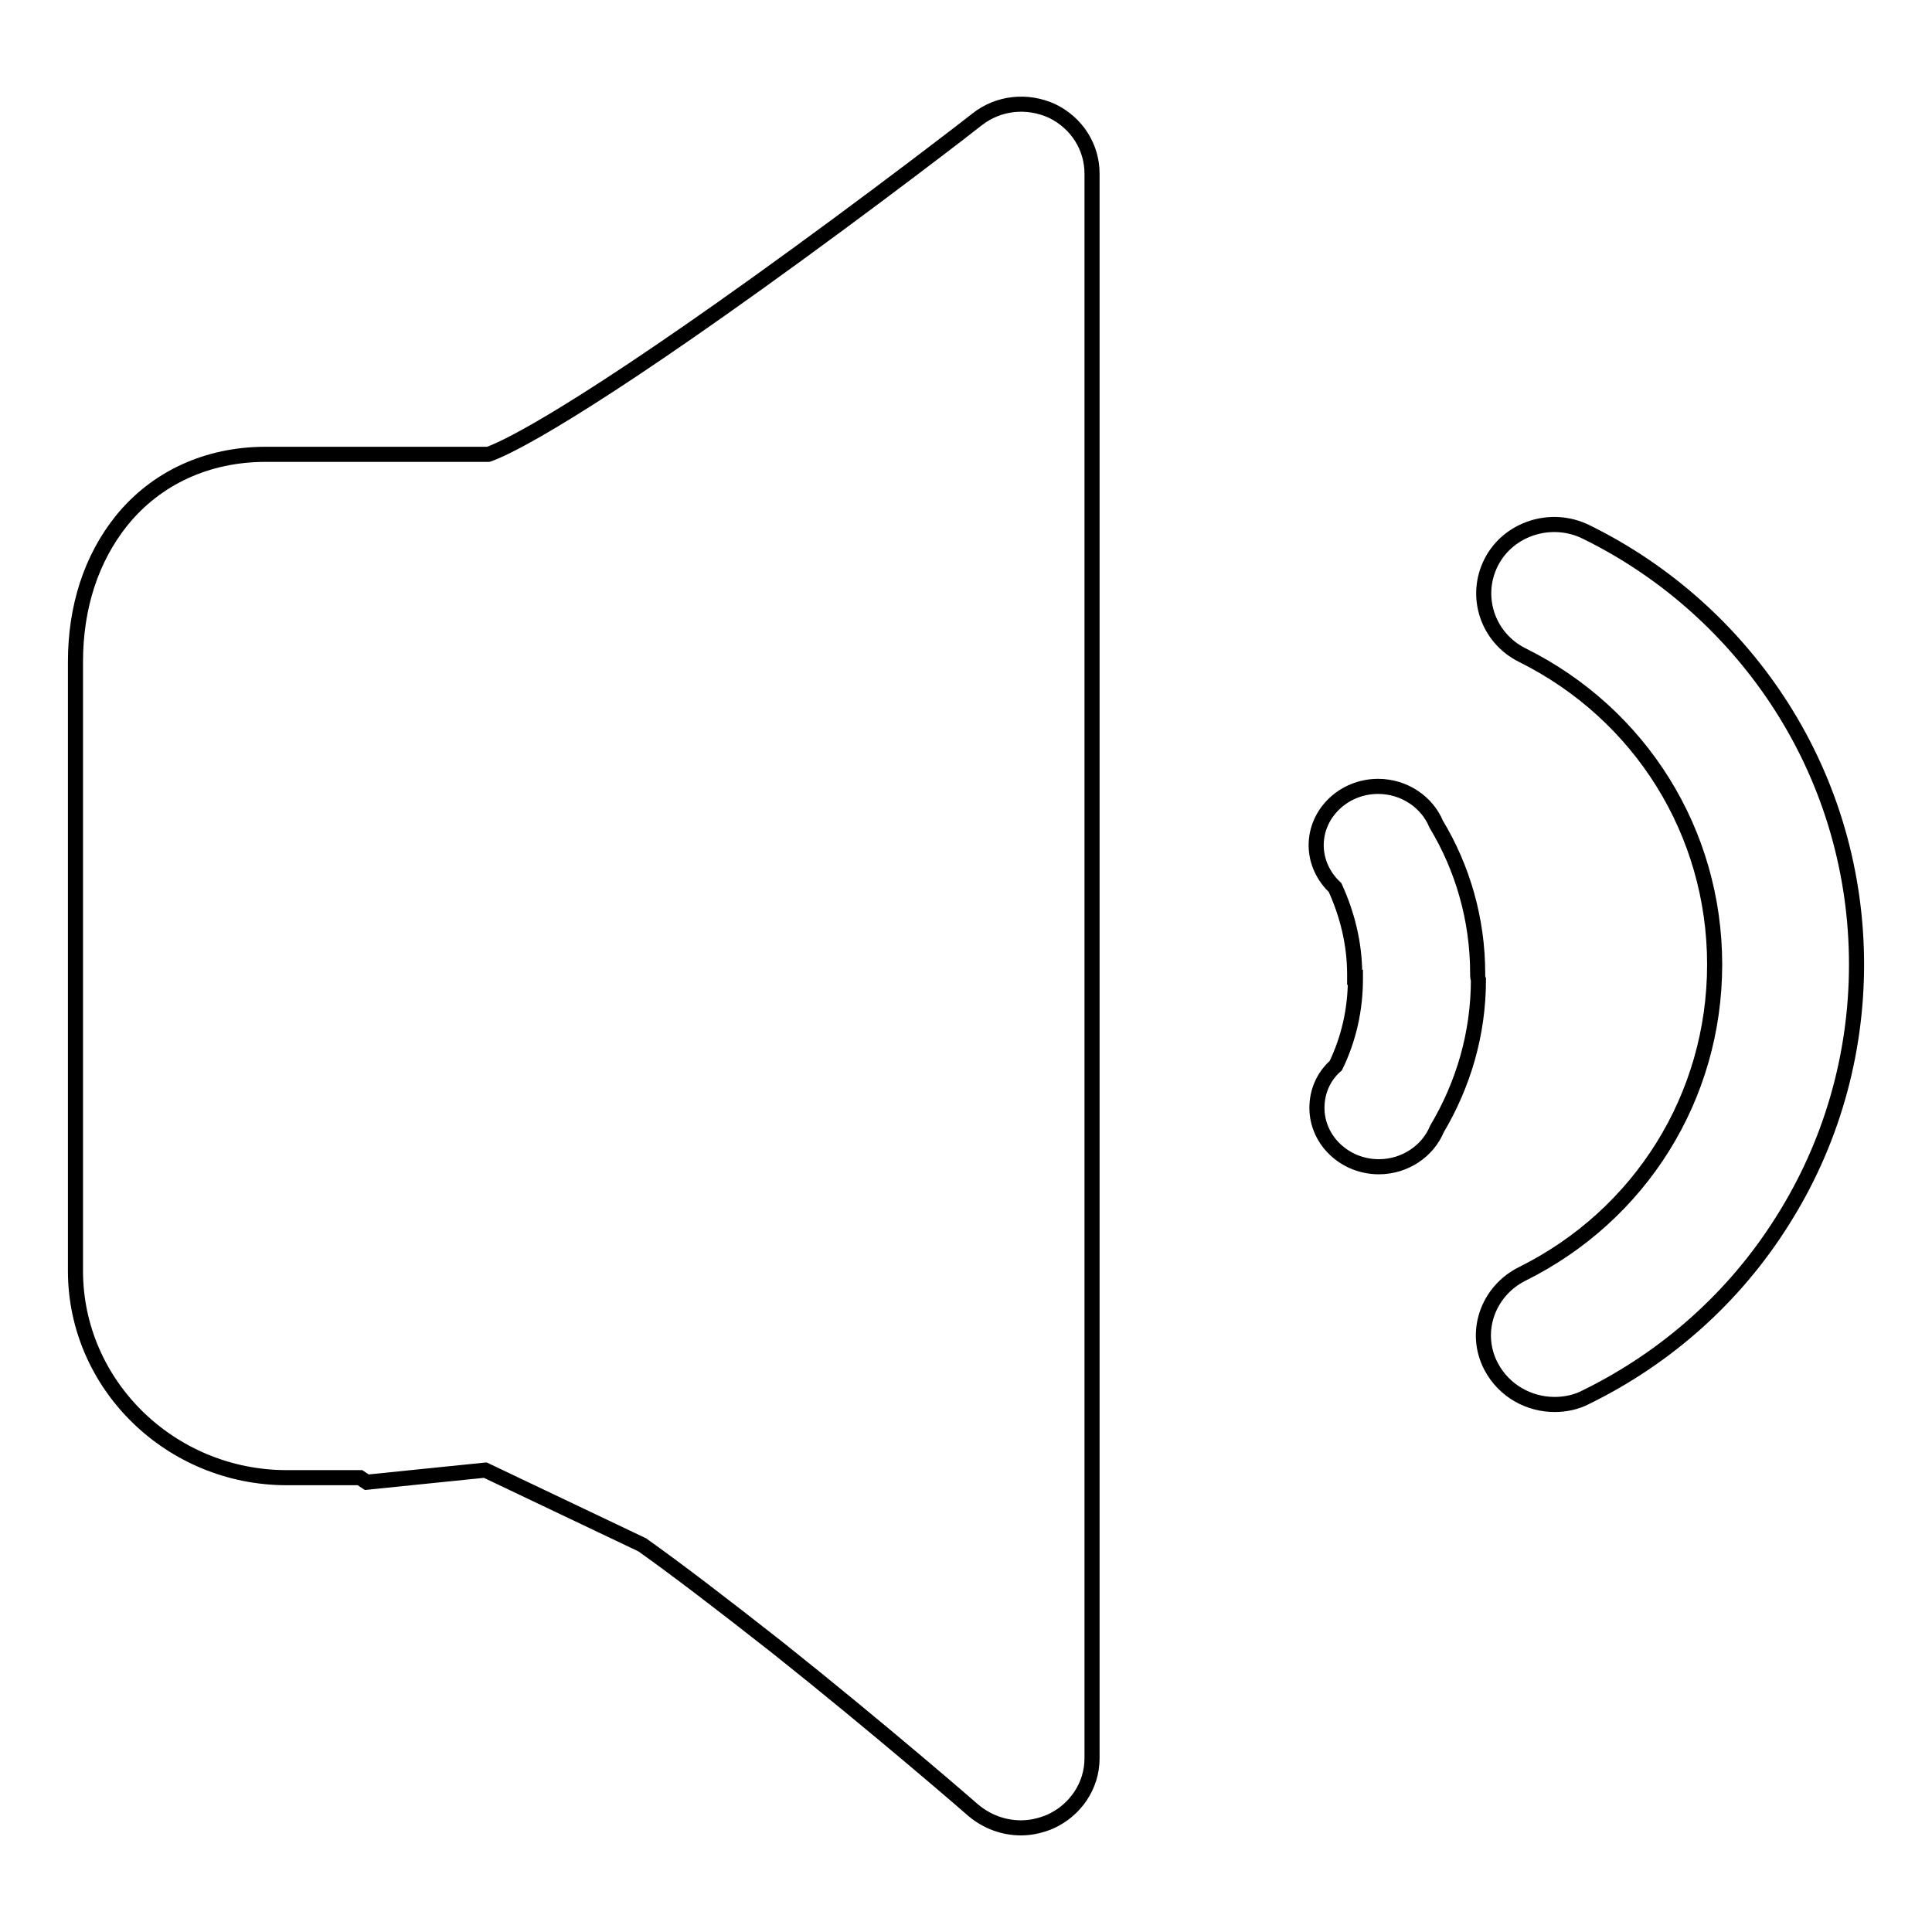 <?xml version="1.0" encoding="utf-8"?>
<!-- Svg Vector Icons : http://www.onlinewebfonts.com/icon -->
<!DOCTYPE svg PUBLIC "-//W3C//DTD SVG 1.1//EN" "http://www.w3.org/Graphics/SVG/1.1/DTD/svg11.dtd">
<svg version="1.1" xmlns="http://www.w3.org/2000/svg" xmlns:xlink="http://www.w3.org/1999/xlink" x="0px" y="0px" viewBox="0 0 256 256" enable-background="new 0 0 256 256" xml:space="preserve">
<g> <path stroke-width="2" fill-opacity="0" stroke="#000000"  d="M236.1,161.9c6.5-10.2,9.9-22,9.9-34.1c0-12.1-3.4-23.9-9.9-34.1c-6.3-9.9-15.3-18-25.9-23.2 c-4.6-2.3-10.3-0.5-12.6,4c-2.3,4.5-0.5,10,4.1,12.3c15.7,7.8,25.5,23.5,25.5,41c0,17.5-9.8,33.2-25.5,41 c-4.6,2.3-6.5,7.8-4.1,12.3c1.7,3.2,5,5,8.4,5c1.4,0,2.9-0.3,4.2-1C220.8,179.9,229.8,171.9,236.1,161.9L236.1,161.9L236.1,161.9 L236.1,161.9z M195.8,129.2L195.8,129.2c0-0.1,0-0.1,0-0.2c0-7.2-2-14-5.5-19.8c-1.2-2.9-4.2-5-7.7-5c-4.5,0-8.2,3.5-8.2,7.8 c0,2.2,1,4.2,2.5,5.6c1.6,3.5,2.6,7.4,2.6,11.5c0,0.1,0,0.3,0,0.4h0.1c0,0.1,0,0.1,0,0.2c0,4.1-0.9,8-2.6,11.5 c-1.6,1.4-2.5,3.4-2.5,5.6c0,4.3,3.7,7.8,8.2,7.8c3.5,0,6.5-2.1,7.7-5c3.5-5.9,5.5-12.6,5.5-19.8 C195.8,129.5,195.8,129.4,195.8,129.2z M139.4,14.7c-3.3-1.5-7.1-1.1-9.9,1.1c-0.1,0.1-13.9,10.8-29.1,21.7 c-26.5,19-34.2,22.2-35.7,22.7H35.2c-7.7,0-14.5,3.1-19.1,8.8C12.1,74,10,80.4,10,87.7v80.7c0,15.1,12.6,27.4,28,27.4h9.7l0.9,0.6 l15.7-1.6l20.8,9.9c4.5,3.2,10.4,7.7,17.9,13.6c13.7,10.9,25.9,21.5,26,21.6c1.8,1.5,4,2.3,6.3,2.3c1.3,0,2.6-0.3,3.8-0.8 c3.4-1.5,5.6-4.8,5.6-8.4V23C144.7,19.5,142.7,16.3,139.4,14.7z"/></g>
</svg>